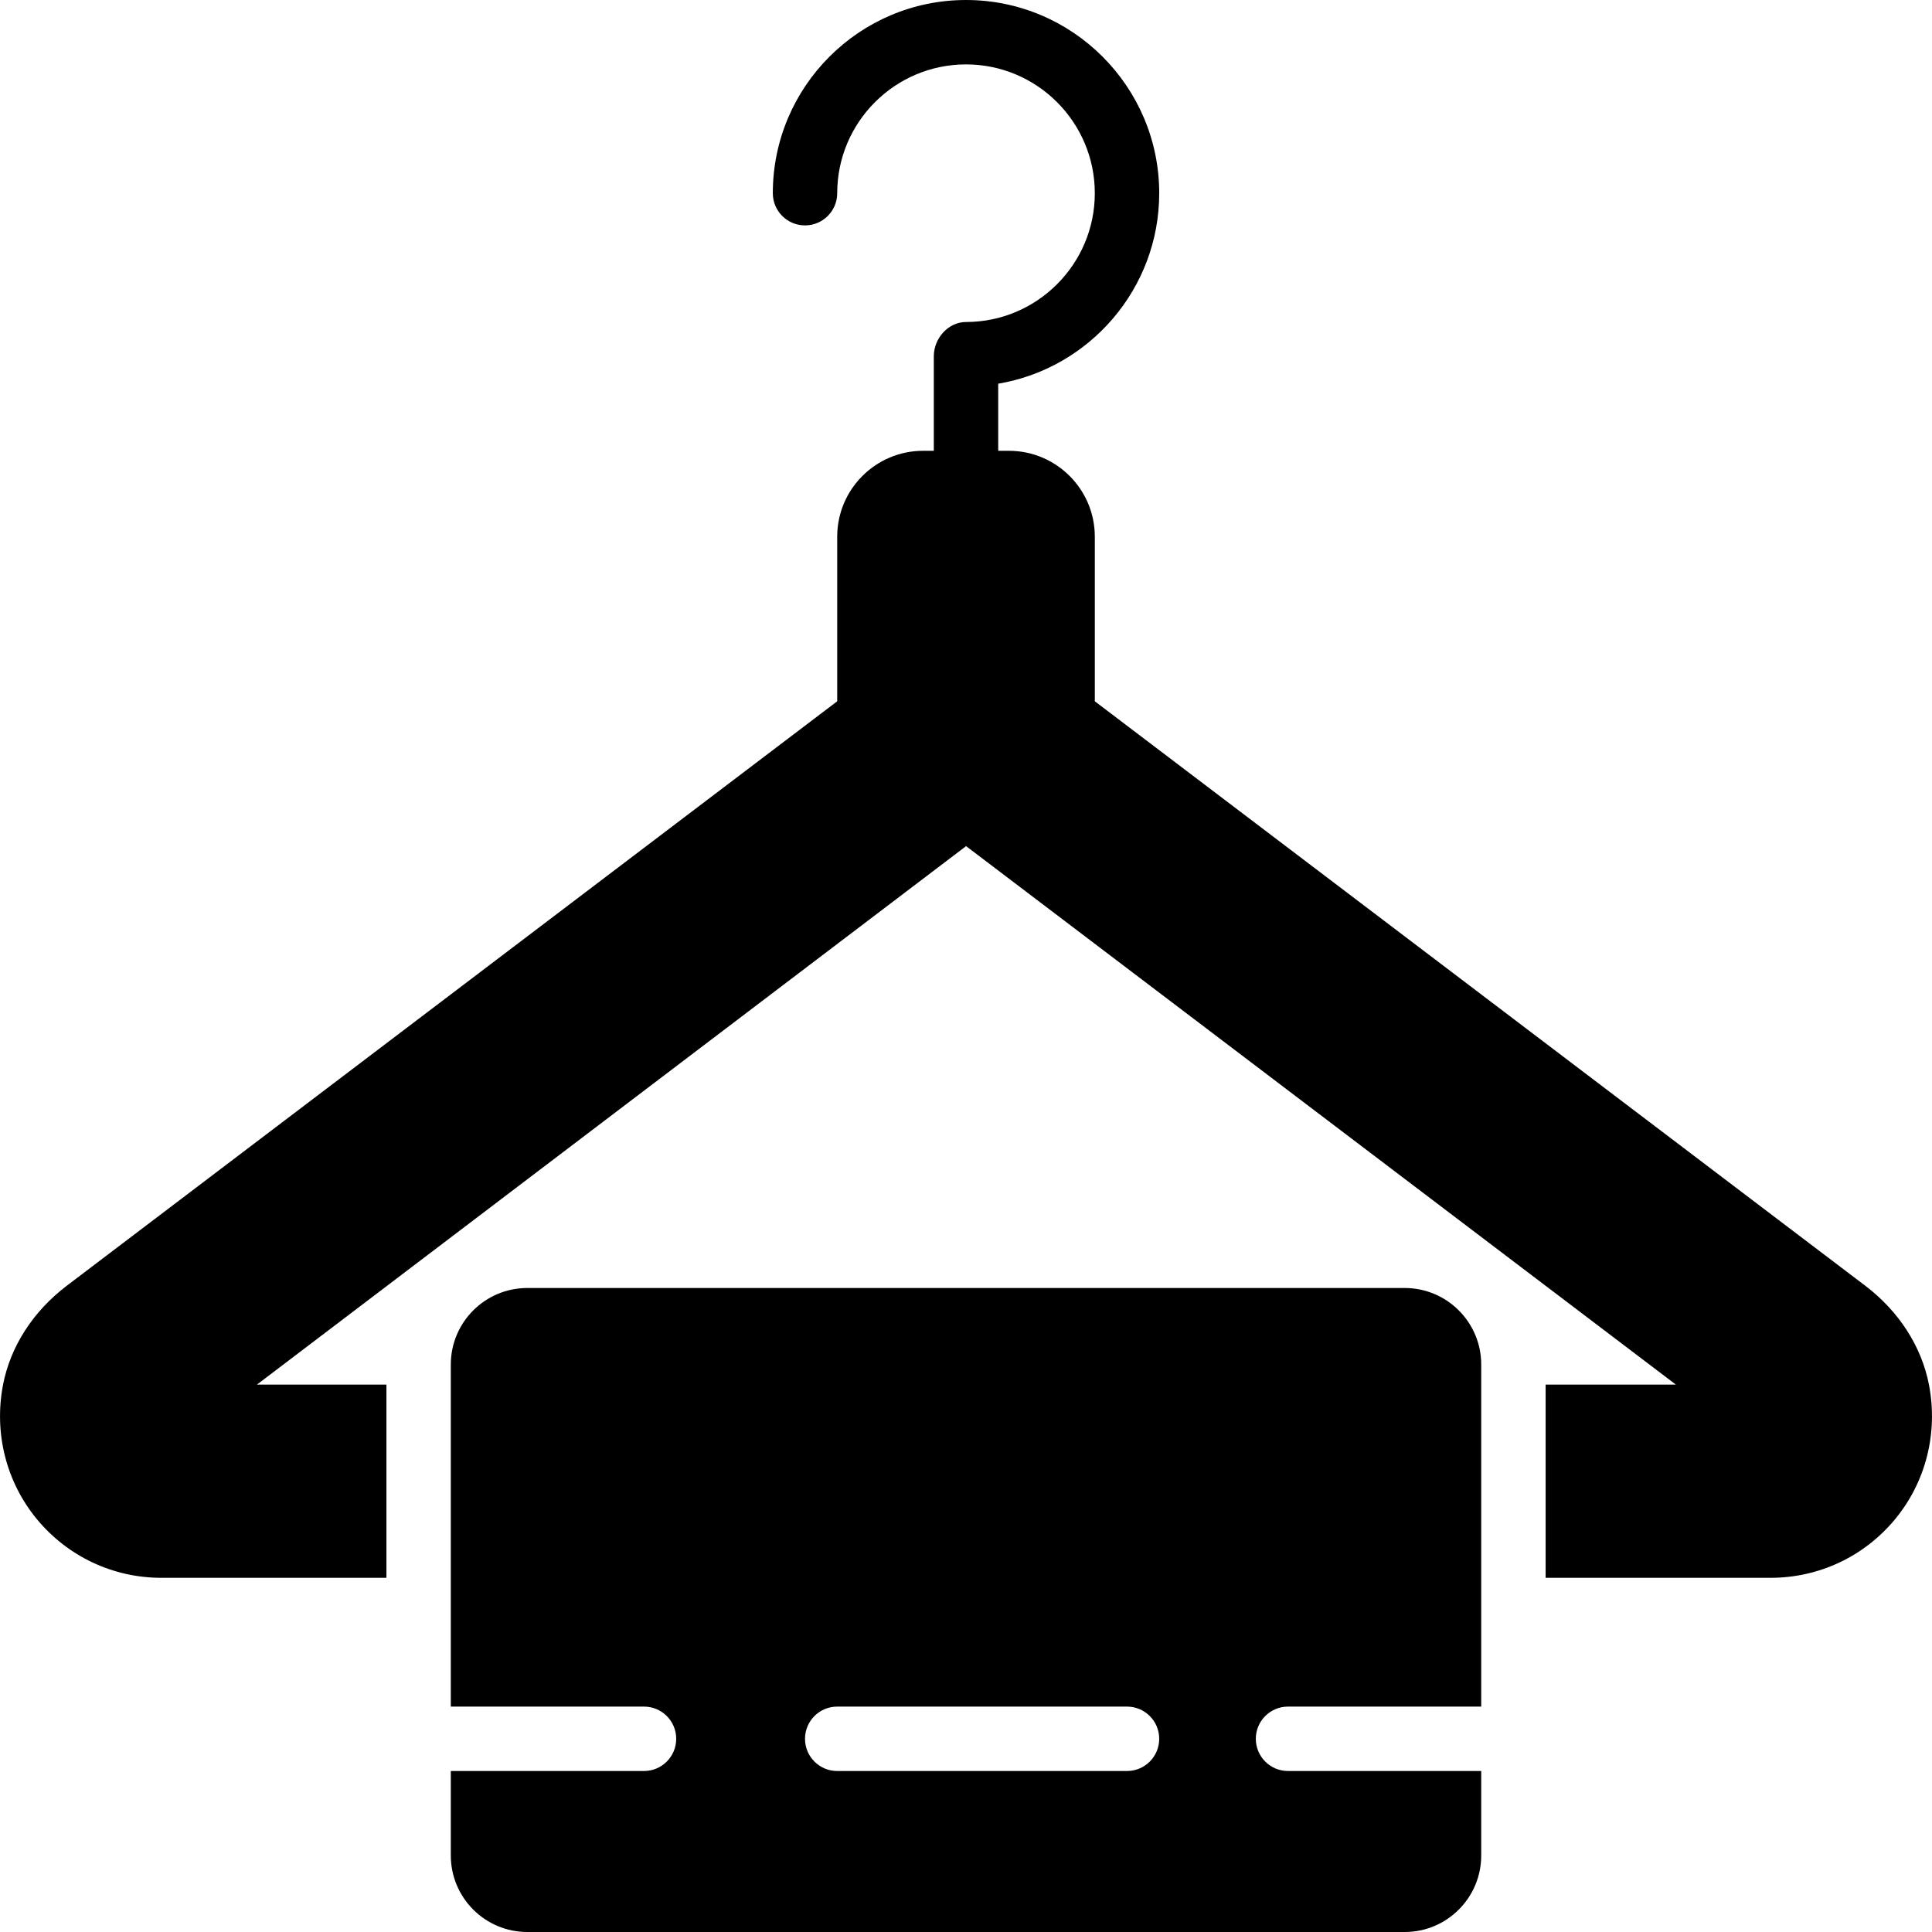 <?xml version="1.0" encoding="iso-8859-1"?>
<!-- Generator: Adobe Illustrator 19.0.0, SVG Export Plug-In . SVG Version: 6.00 Build 0)  -->
<svg version="1.1" id="Layer_1" xmlns="http://www.w3.org/2000/svg" xmlns:xlink="http://www.w3.org/1999/xlink" x="0px" y="0px"
	 viewBox="0 0 511.997 511.997" style="enable-background:new 0 0 511.997 511.997;" xml:space="preserve">
<g>
	<g>
		<g>
			<path d="M511.201,367.01c-1.954-10.155-7.953-19.49-16.896-26.283l-204.169-154.88v-43.622c0-12.552-10.214-22.758-22.758-22.758
				h-2.842v-17.783c24.183-4.07,42.667-25.165,42.667-50.483c0-28.237-22.972-51.2-51.2-51.2c-28.237,0-51.2,22.963-51.2,51.2
				c0,4.71,3.814,8.533,8.533,8.533c4.71,0,8.533-3.823,8.533-8.533c0-18.825,15.309-34.133,34.133-34.133
				s34.133,15.309,34.133,34.133c0,18.816-15.309,34.133-34.133,34.133c-4.719,0-8.533,4.352-8.533,9.071v25.062h-2.842
				c-12.552,0-22.758,10.206-22.758,22.758v43.622L17.701,340.727C8.75,347.52,2.751,356.855,0.797,367.01
				c-2.44,12.757,0.836,25.728,8.986,35.593c8.158,9.873,20.173,15.531,32.964,15.531h59.657v-51.2H68.09L256.02,224.23
				l188.1,142.703h-34.517v51.2h59.656c12.792,0,24.798-5.658,32.956-15.531C510.365,392.738,513.641,379.767,511.201,367.01z"/>
			<path d="M372.268,341.331H139.735c-11.179,0-20.267,9.088-20.267,20.267v90.667h51.2c4.719,0,8.533,3.823,8.533,8.533
				s-3.814,8.533-8.533,8.533h-51.2v22.4c0,11.179,9.088,20.267,20.267,20.267h232.533c11.179,0,20.267-9.088,20.267-20.267v-22.4
				h-51.2c-4.719,0-8.533-3.823-8.533-8.533s3.814-8.533,8.533-8.533h51.2v-90.667C392.535,350.419,383.447,341.331,372.268,341.331
				z M298.668,469.331h-76.8c-4.719,0-8.533-3.823-8.533-8.533s3.814-8.533,8.533-8.533h76.8c4.719,0,8.533,3.823,8.533,8.533
				S303.387,469.331,298.668,469.331z"/>
		</g>
	</g>
</g>
<g>
</g>
<g>
</g>
<g>
</g>
<g>
</g>
<g>
</g>
<g>
</g>
<g>
</g>
<g>
</g>
<g>
</g>
<g>
</g>
<g>
</g>
<g>
</g>
<g>
</g>
<g>
</g>
<g>
</g>
</svg>
